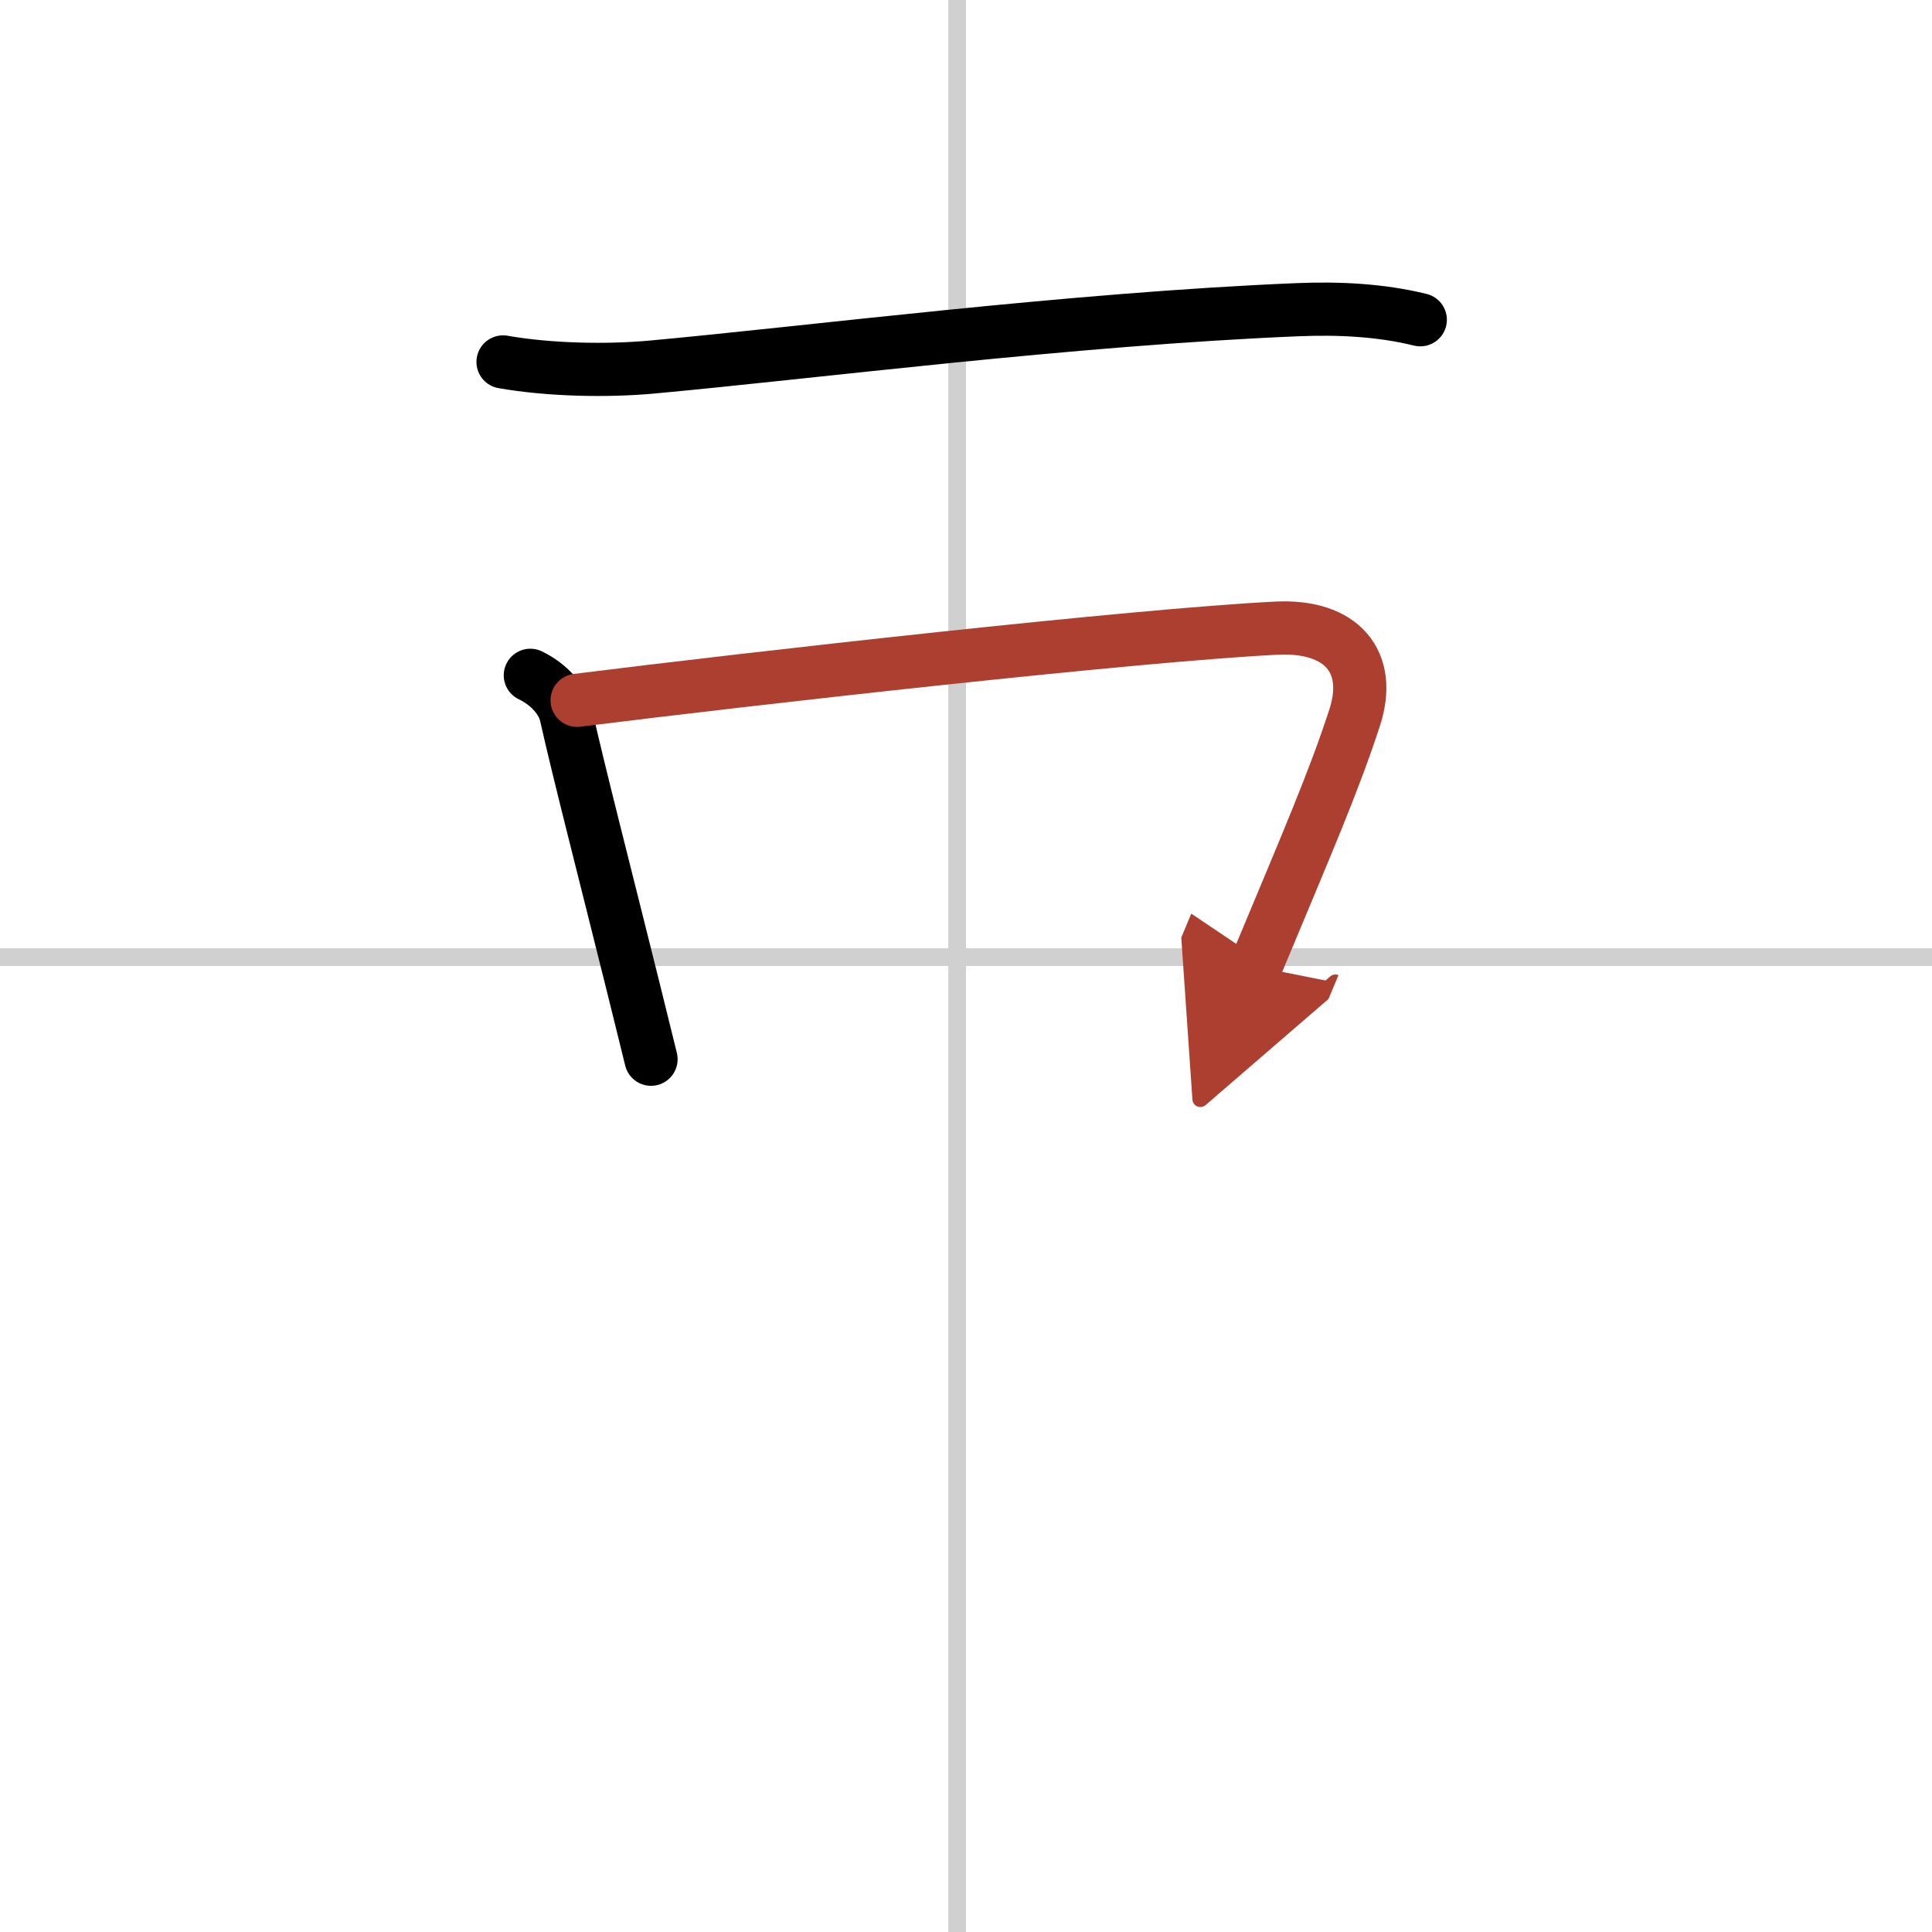 <svg width="400" height="400" viewBox="0 0 109 109" xmlns="http://www.w3.org/2000/svg"><defs><marker id="a" markerWidth="4" orient="auto" refX="1" refY="5" viewBox="0 0 10 10"><polyline points="0 0 10 5 0 10 1 5" fill="#ad3f31" stroke="#ad3f31"/></marker></defs><g fill="none" stroke="#000" stroke-linecap="round" stroke-linejoin="round" stroke-width="3"><rect width="100%" height="100%" fill="#fff" stroke="#fff"/><line x1="54" x2="54" y2="109" stroke="#d0d0d0" stroke-width="1"/><line x2="109" y1="54" y2="54" stroke="#d0d0d0" stroke-width="1"/><path d="m28.38 20.42c2.62 0.46 5.87 0.52 8.39 0.29 8.96-0.82 23.61-2.71 36.49-3.24 2.29-0.09 4.63 0.02 6.87 0.57"/><path d="m29.92 38.1c1.08 0.52 1.83 1.4 2.02 2.26 0.72 3.22 2.23 9.07 3.8 15.39 0.33 1.32 0.66 2.67 0.99 4.01"/><path d="m32.56 39.51c10.07-1.26 31.45-3.67 39.44-4.07 3.71-0.19 5.46 1.91 4.42 5.07-1.22 3.72-2.62 6.92-5.58 14.02" marker-end="url(#a)" stroke="#ad3f31"/></g></svg>
